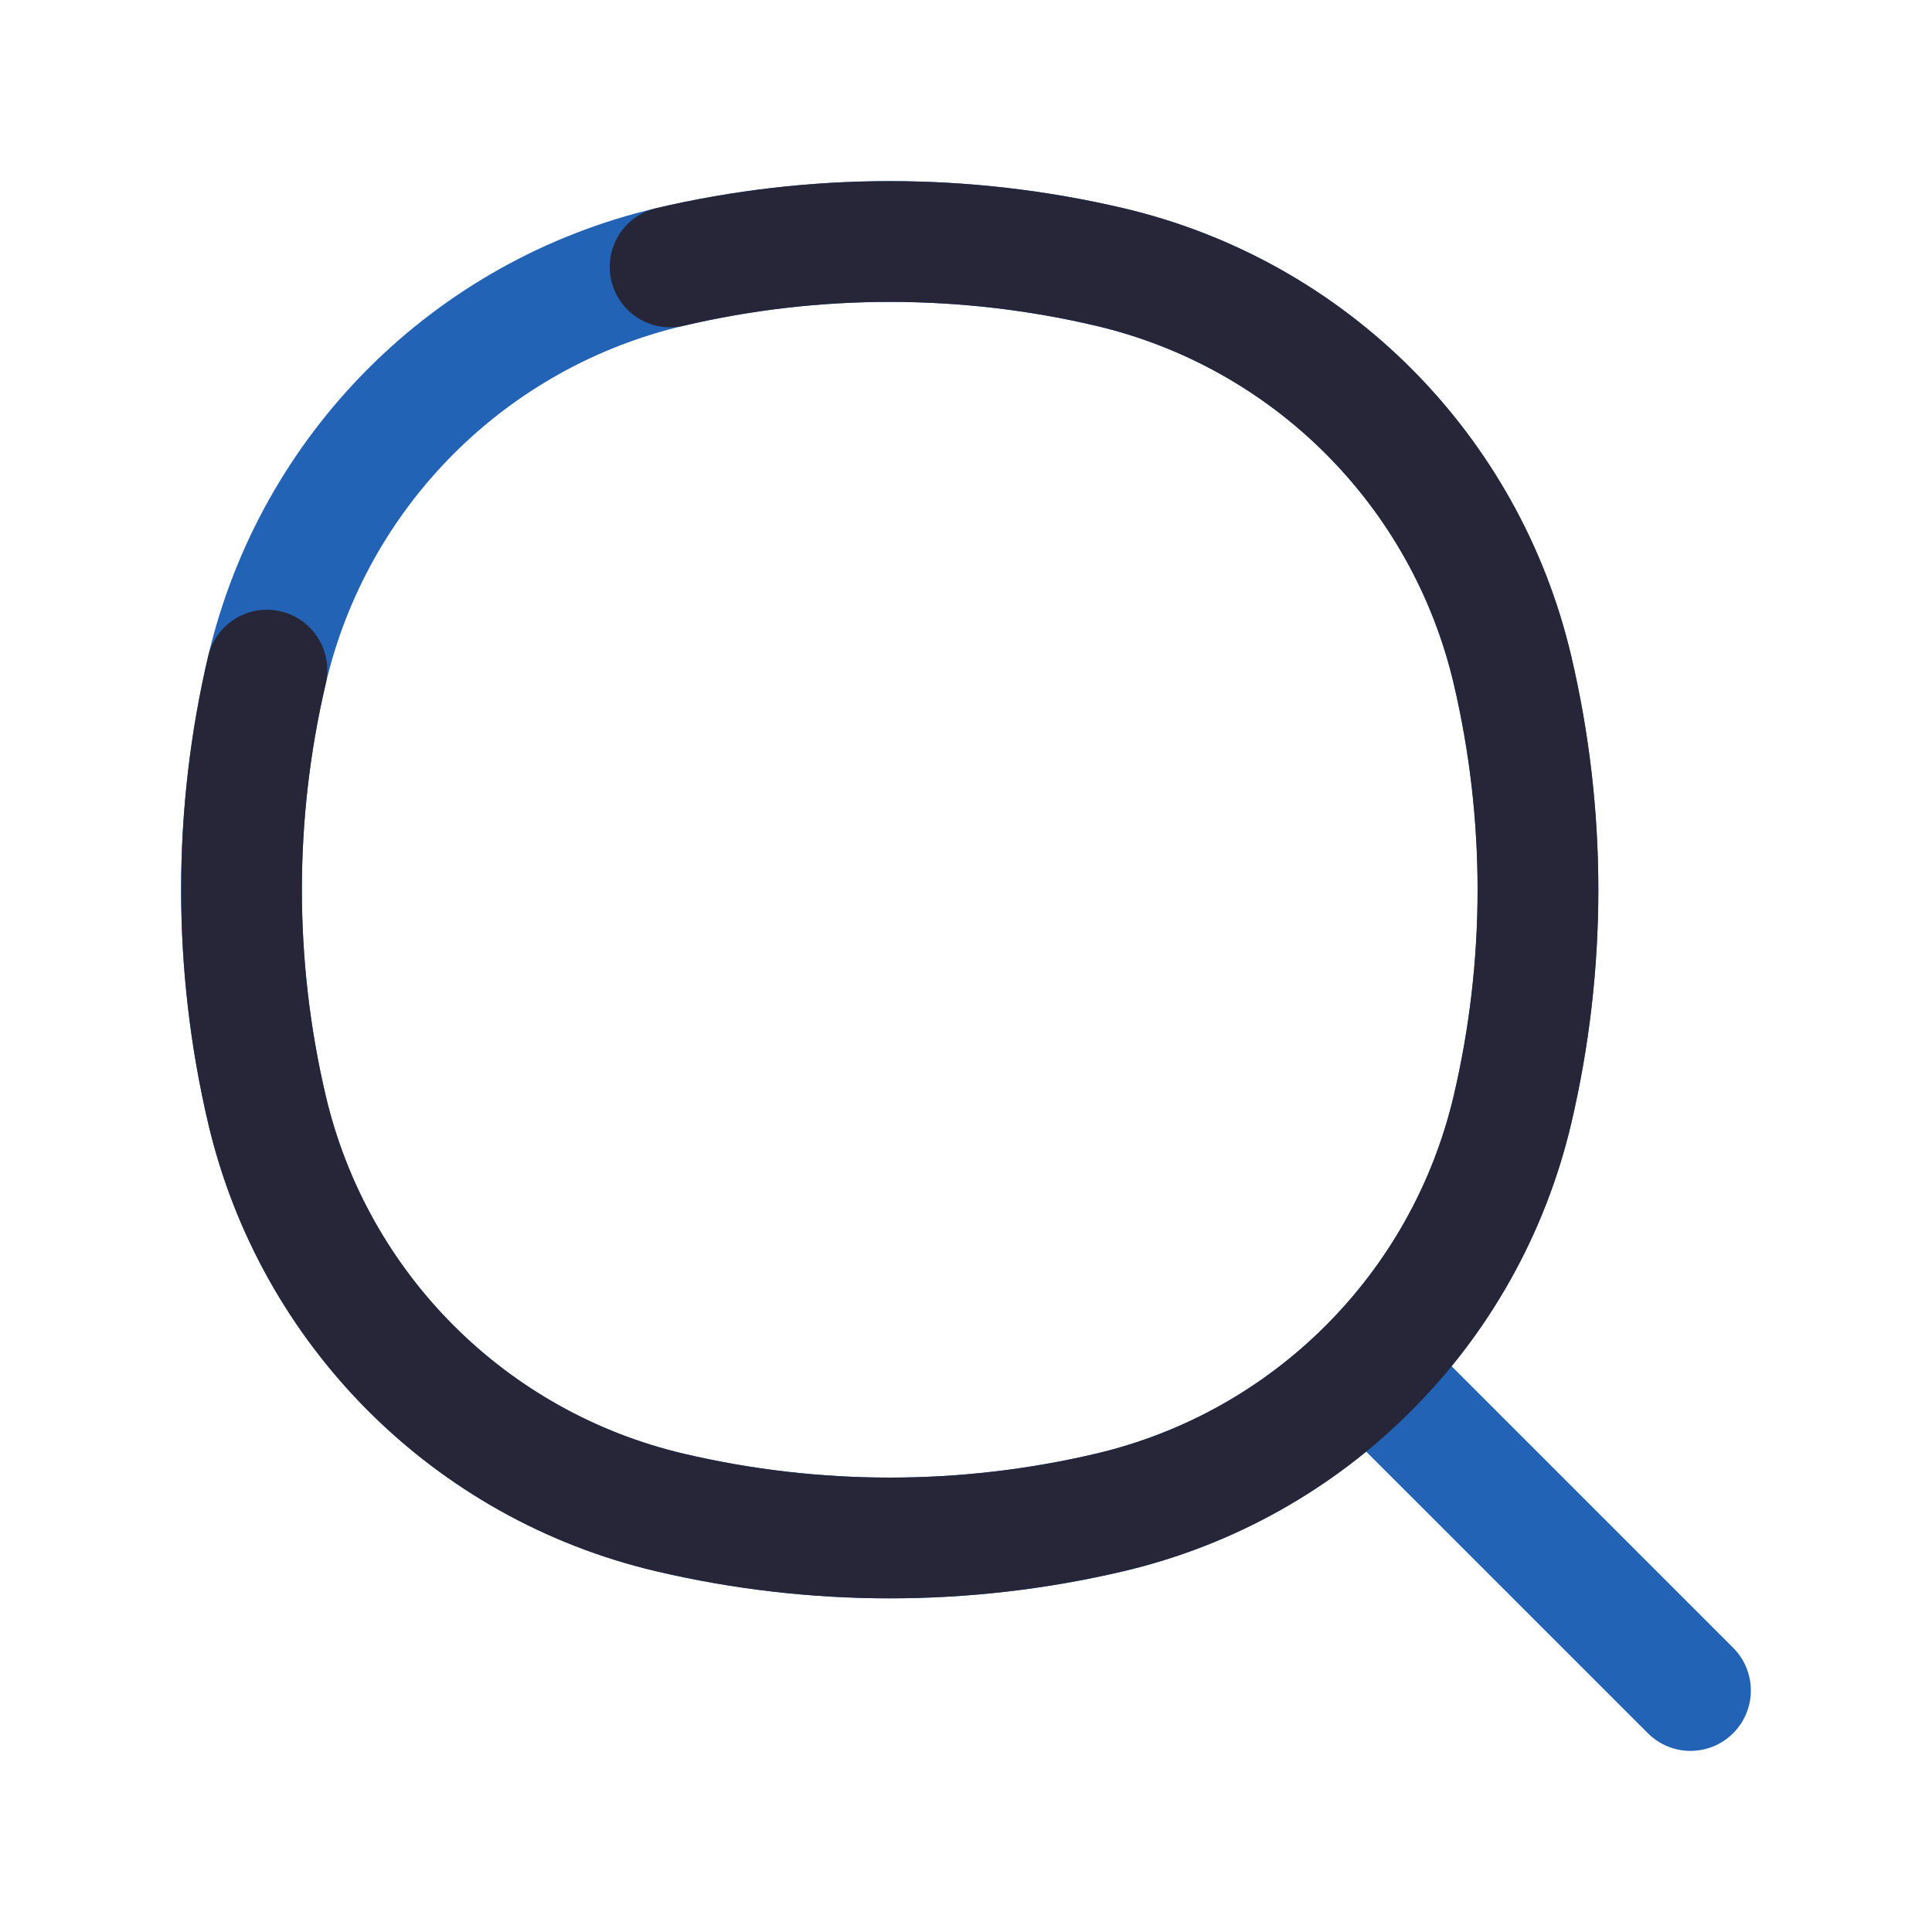 <svg width="32" height="32" viewBox="0 0 32 32" fill="none" xmlns="http://www.w3.org/2000/svg">
<path d="M27.293 28.707C27.683 29.098 28.316 29.098 28.707 28.707C29.097 28.317 29.097 27.683 28.707 27.293L27.293 28.707ZM22.406 23.821L27.293 28.707L28.707 27.293L23.82 22.406L22.406 23.821Z" fill="#2363B5"/>
<path d="M4.421 11.099C5.198 7.785 7.785 5.198 11.099 4.421C13.492 3.86 15.982 3.86 18.375 4.421C21.688 5.198 24.275 7.785 25.052 11.099C25.614 13.492 25.614 15.982 25.052 18.375C24.275 21.688 21.688 24.275 18.375 25.052C15.982 25.614 13.492 25.614 11.099 25.052C7.785 24.275 5.198 21.688 4.421 18.375C3.86 15.982 3.86 13.492 4.421 11.099Z" stroke="#2363B5" stroke-width="2" stroke-linecap="round"/>
<path d="M4.421 11.099C3.86 13.492 3.86 15.982 4.421 18.375C5.198 21.688 7.785 24.275 11.099 25.052C13.492 25.614 15.982 25.614 18.375 25.052C21.688 24.275 24.275 21.688 25.052 18.375C25.614 15.982 25.614 13.492 25.052 11.099C24.275 7.785 21.688 5.198 18.375 4.421C15.982 3.86 13.492 3.86 11.099 4.421" stroke="#262638" stroke-width="2" stroke-linecap="round"/>
</svg>
